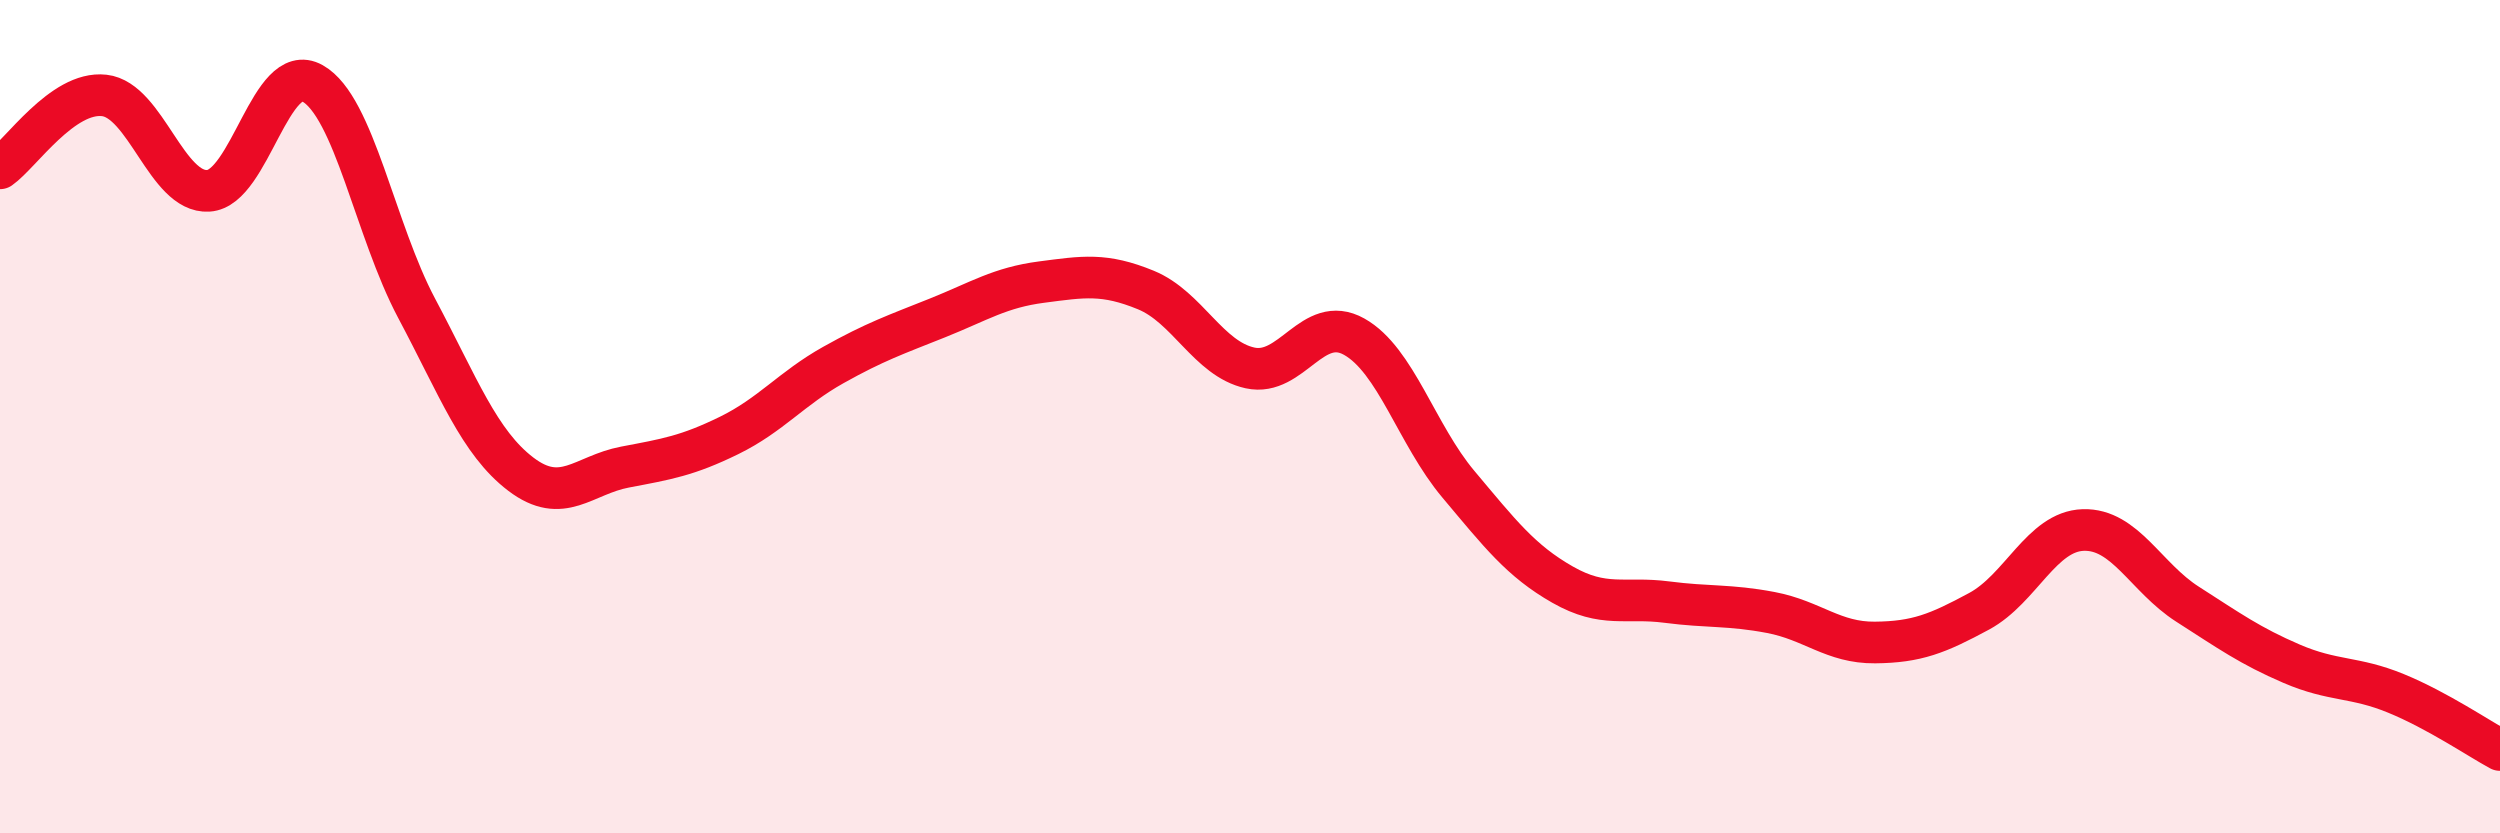 
    <svg width="60" height="20" viewBox="0 0 60 20" xmlns="http://www.w3.org/2000/svg">
      <path
        d="M 0,4.04 C 0.5,3.69 1.5,2.18 2.5,2.29 C 3.5,2.4 4,4.64 5,4.58 C 6,4.52 6.5,1.44 7.5,2 C 8.5,2.56 9,5.52 10,7.4 C 11,9.28 11.5,10.62 12.5,11.38 C 13.5,12.14 14,11.4 15,11.21 C 16,11.02 16.5,10.94 17.5,10.45 C 18.5,9.96 19,9.32 20,8.76 C 21,8.2 21.5,8.03 22.5,7.63 C 23.5,7.23 24,6.9 25,6.77 C 26,6.64 26.5,6.55 27.5,6.96 C 28.5,7.37 29,8.61 30,8.83 C 31,9.05 31.5,7.52 32.5,8.08 C 33.5,8.64 34,10.43 35,11.62 C 36,12.81 36.5,13.46 37.5,14.03 C 38.5,14.6 39,14.32 40,14.45 C 41,14.58 41.5,14.51 42.5,14.7 C 43.5,14.89 44,15.43 45,15.42 C 46,15.41 46.5,15.21 47.5,14.67 C 48.5,14.13 49,12.75 50,12.72 C 51,12.69 51.5,13.86 52.5,14.5 C 53.5,15.14 54,15.5 55,15.93 C 56,16.36 56.5,16.23 57.5,16.64 C 58.5,17.05 59.5,17.73 60,18L60 20L0 20Z"
        fill="#EB0A25"
        opacity="0.1"
        stroke-linecap="round"
        stroke-linejoin="round"
      />
      <path
        d="M 0,4.04 C 0.5,3.69 1.5,2.18 2.5,2.29 C 3.5,2.4 4,4.64 5,4.58 C 6,4.52 6.5,1.44 7.5,2 C 8.5,2.56 9,5.52 10,7.4 C 11,9.28 11.5,10.62 12.5,11.38 C 13.5,12.14 14,11.4 15,11.21 C 16,11.02 16.5,10.94 17.5,10.45 C 18.5,9.96 19,9.32 20,8.76 C 21,8.2 21.5,8.03 22.5,7.63 C 23.5,7.23 24,6.9 25,6.77 C 26,6.64 26.5,6.55 27.5,6.96 C 28.5,7.37 29,8.61 30,8.83 C 31,9.05 31.5,7.52 32.5,8.08 C 33.5,8.64 34,10.43 35,11.62 C 36,12.81 36.5,13.46 37.5,14.03 C 38.5,14.6 39,14.32 40,14.45 C 41,14.58 41.5,14.51 42.5,14.7 C 43.5,14.89 44,15.43 45,15.42 C 46,15.41 46.5,15.21 47.5,14.67 C 48.5,14.13 49,12.75 50,12.72 C 51,12.69 51.5,13.86 52.5,14.5 C 53.5,15.14 54,15.5 55,15.93 C 56,16.36 56.5,16.23 57.5,16.64 C 58.5,17.05 59.5,17.73 60,18"
        stroke="#EB0A25"
        stroke-width="1"
        fill="none"
        stroke-linecap="round"
        stroke-linejoin="round"
      />
    </svg>
  